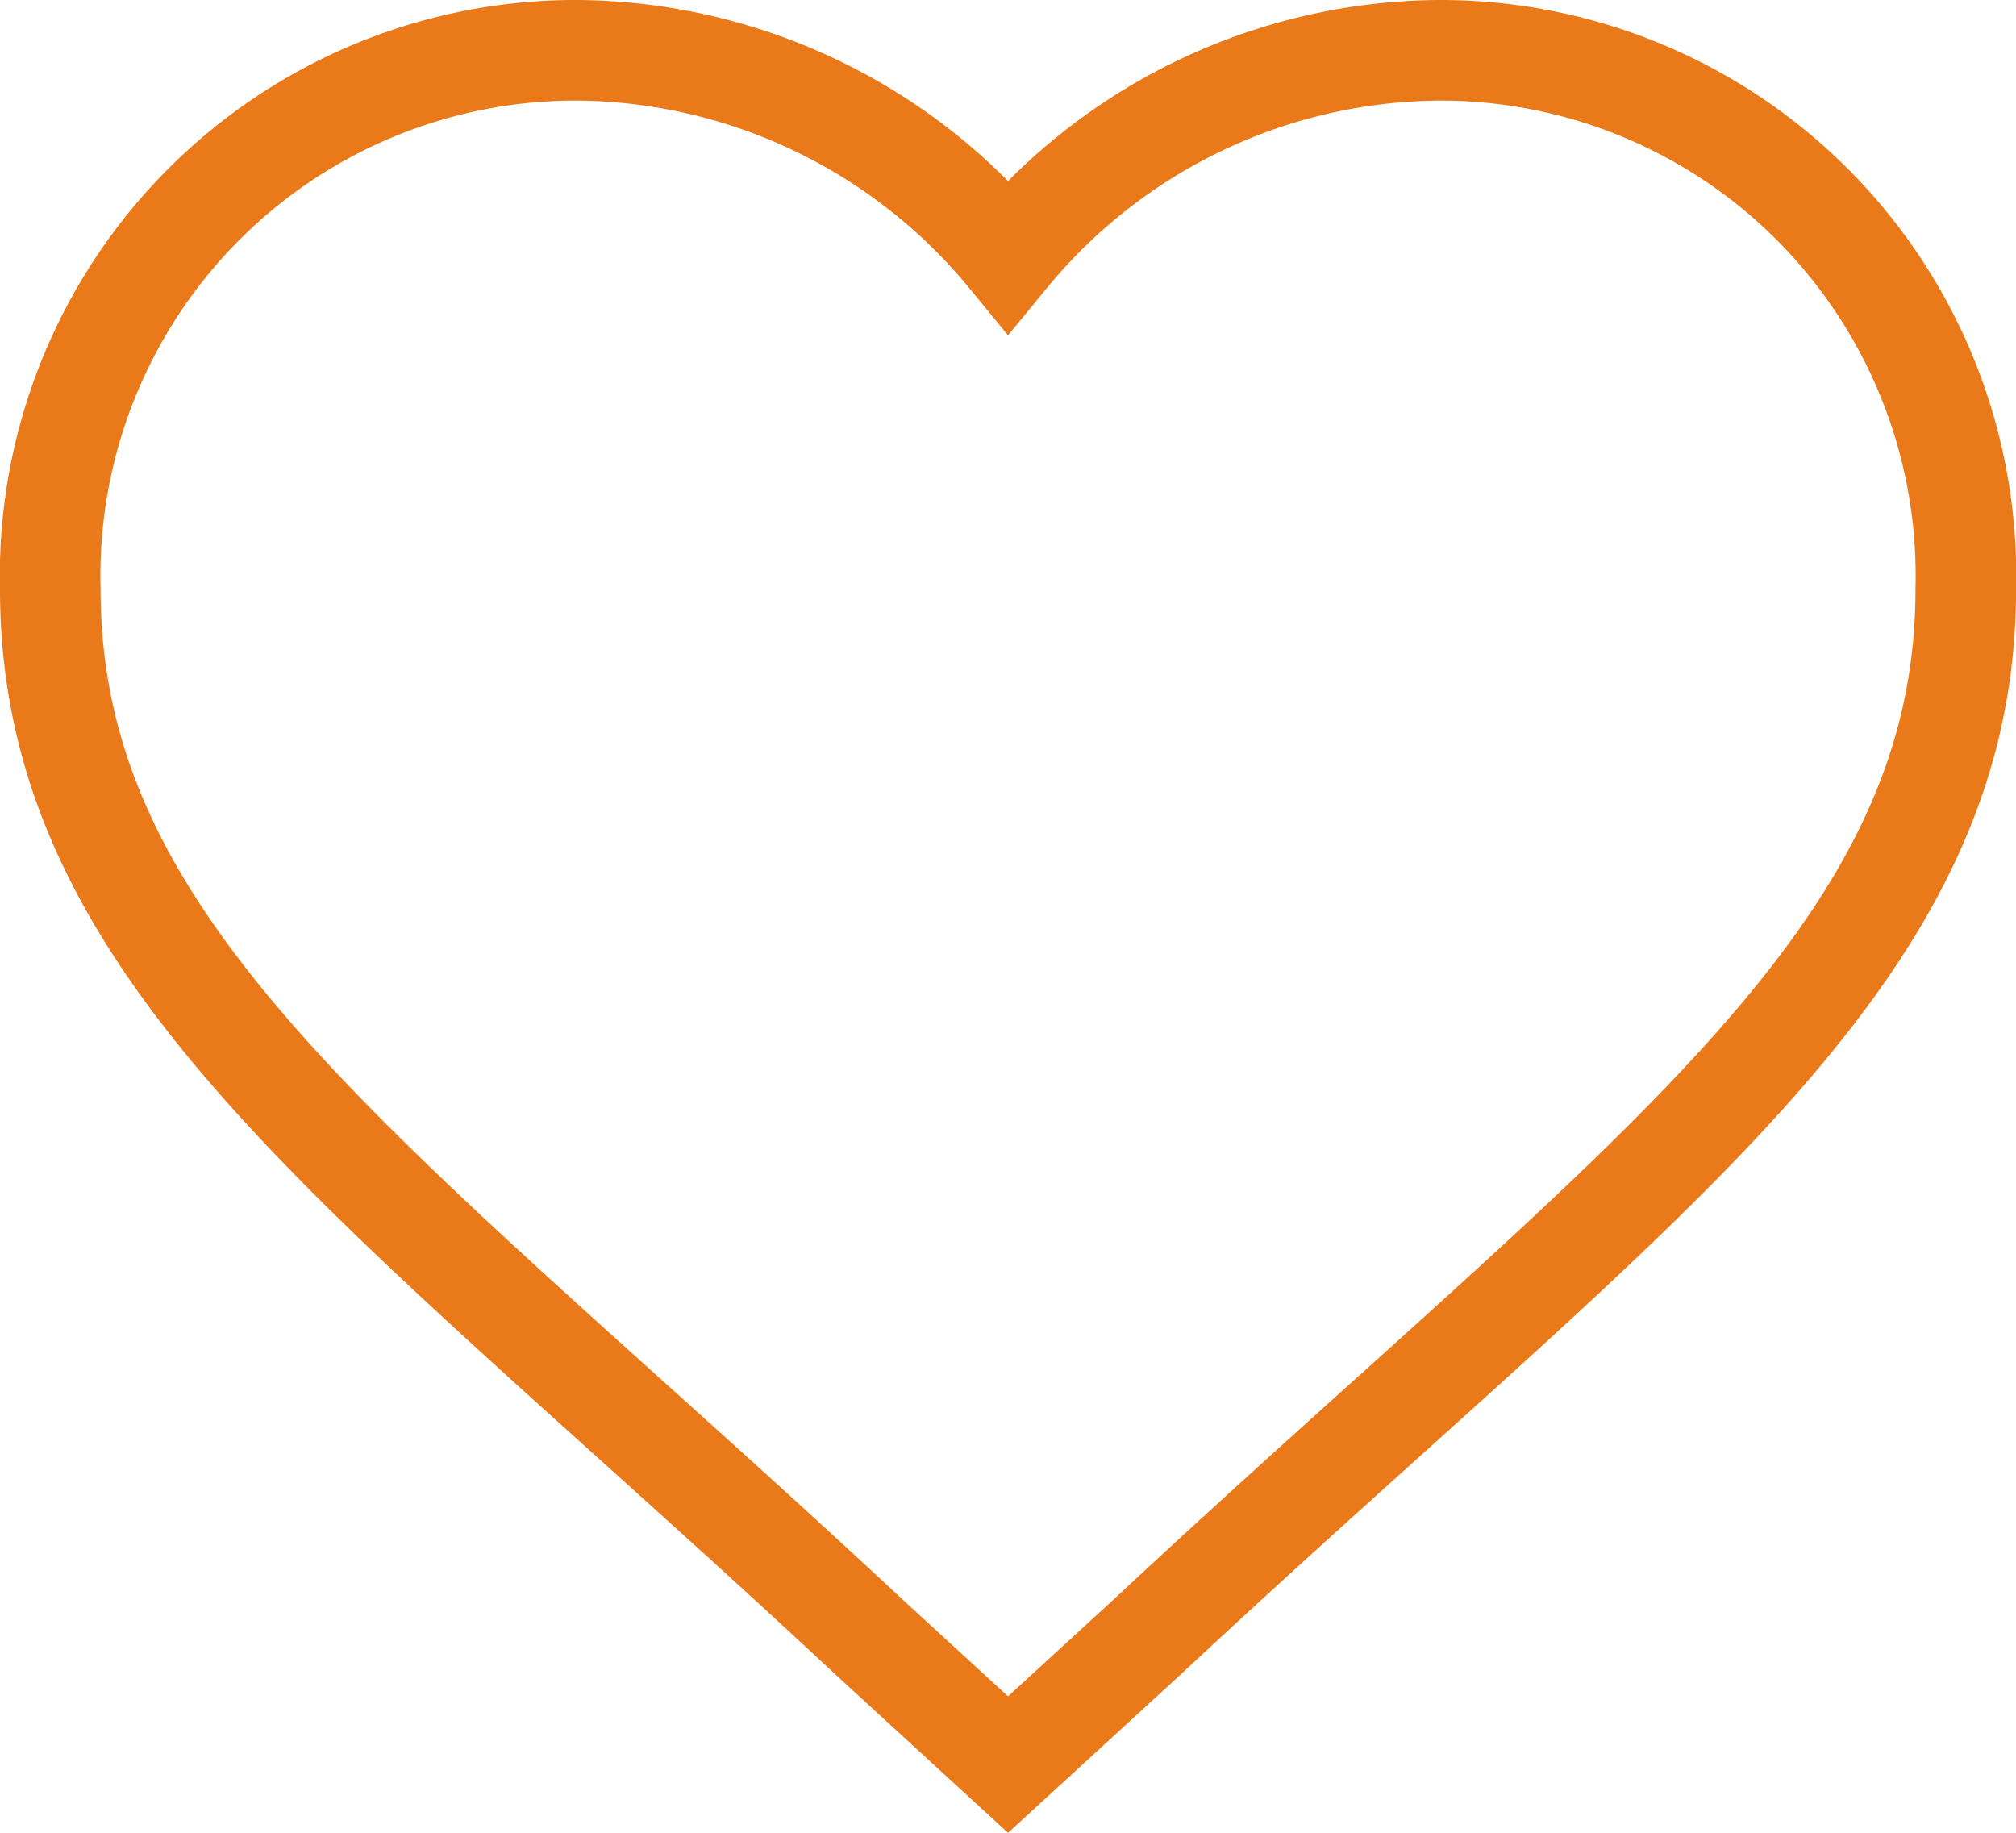 <svg xmlns="http://www.w3.org/2000/svg" width="30.063" height="27.331" viewBox="0 0 30.063 27.331">
    <g data-name="Grupo 9595">
        <g data-name="Grupo 9593">
            <path data-name="Icon ionic-md-heart" d="m17.657 30.063-2.071-1.9C8.231 21.3 3.375 18.088 3.375 12.536A7.834 7.834 0 0 1 11.23 4.5a8.394 8.394 0 0 1 6.427 3.068A8.393 8.393 0 0 1 24.084 4.5a7.834 7.834 0 0 1 7.855 8.036c0 5.552-4.856 8.761-12.211 15.628z" transform="translate(-2.625 -3.75)" style="fill:none;stroke:#ea7919;stroke-width:1.5px"/>
        </g>
    </g>
</svg>
